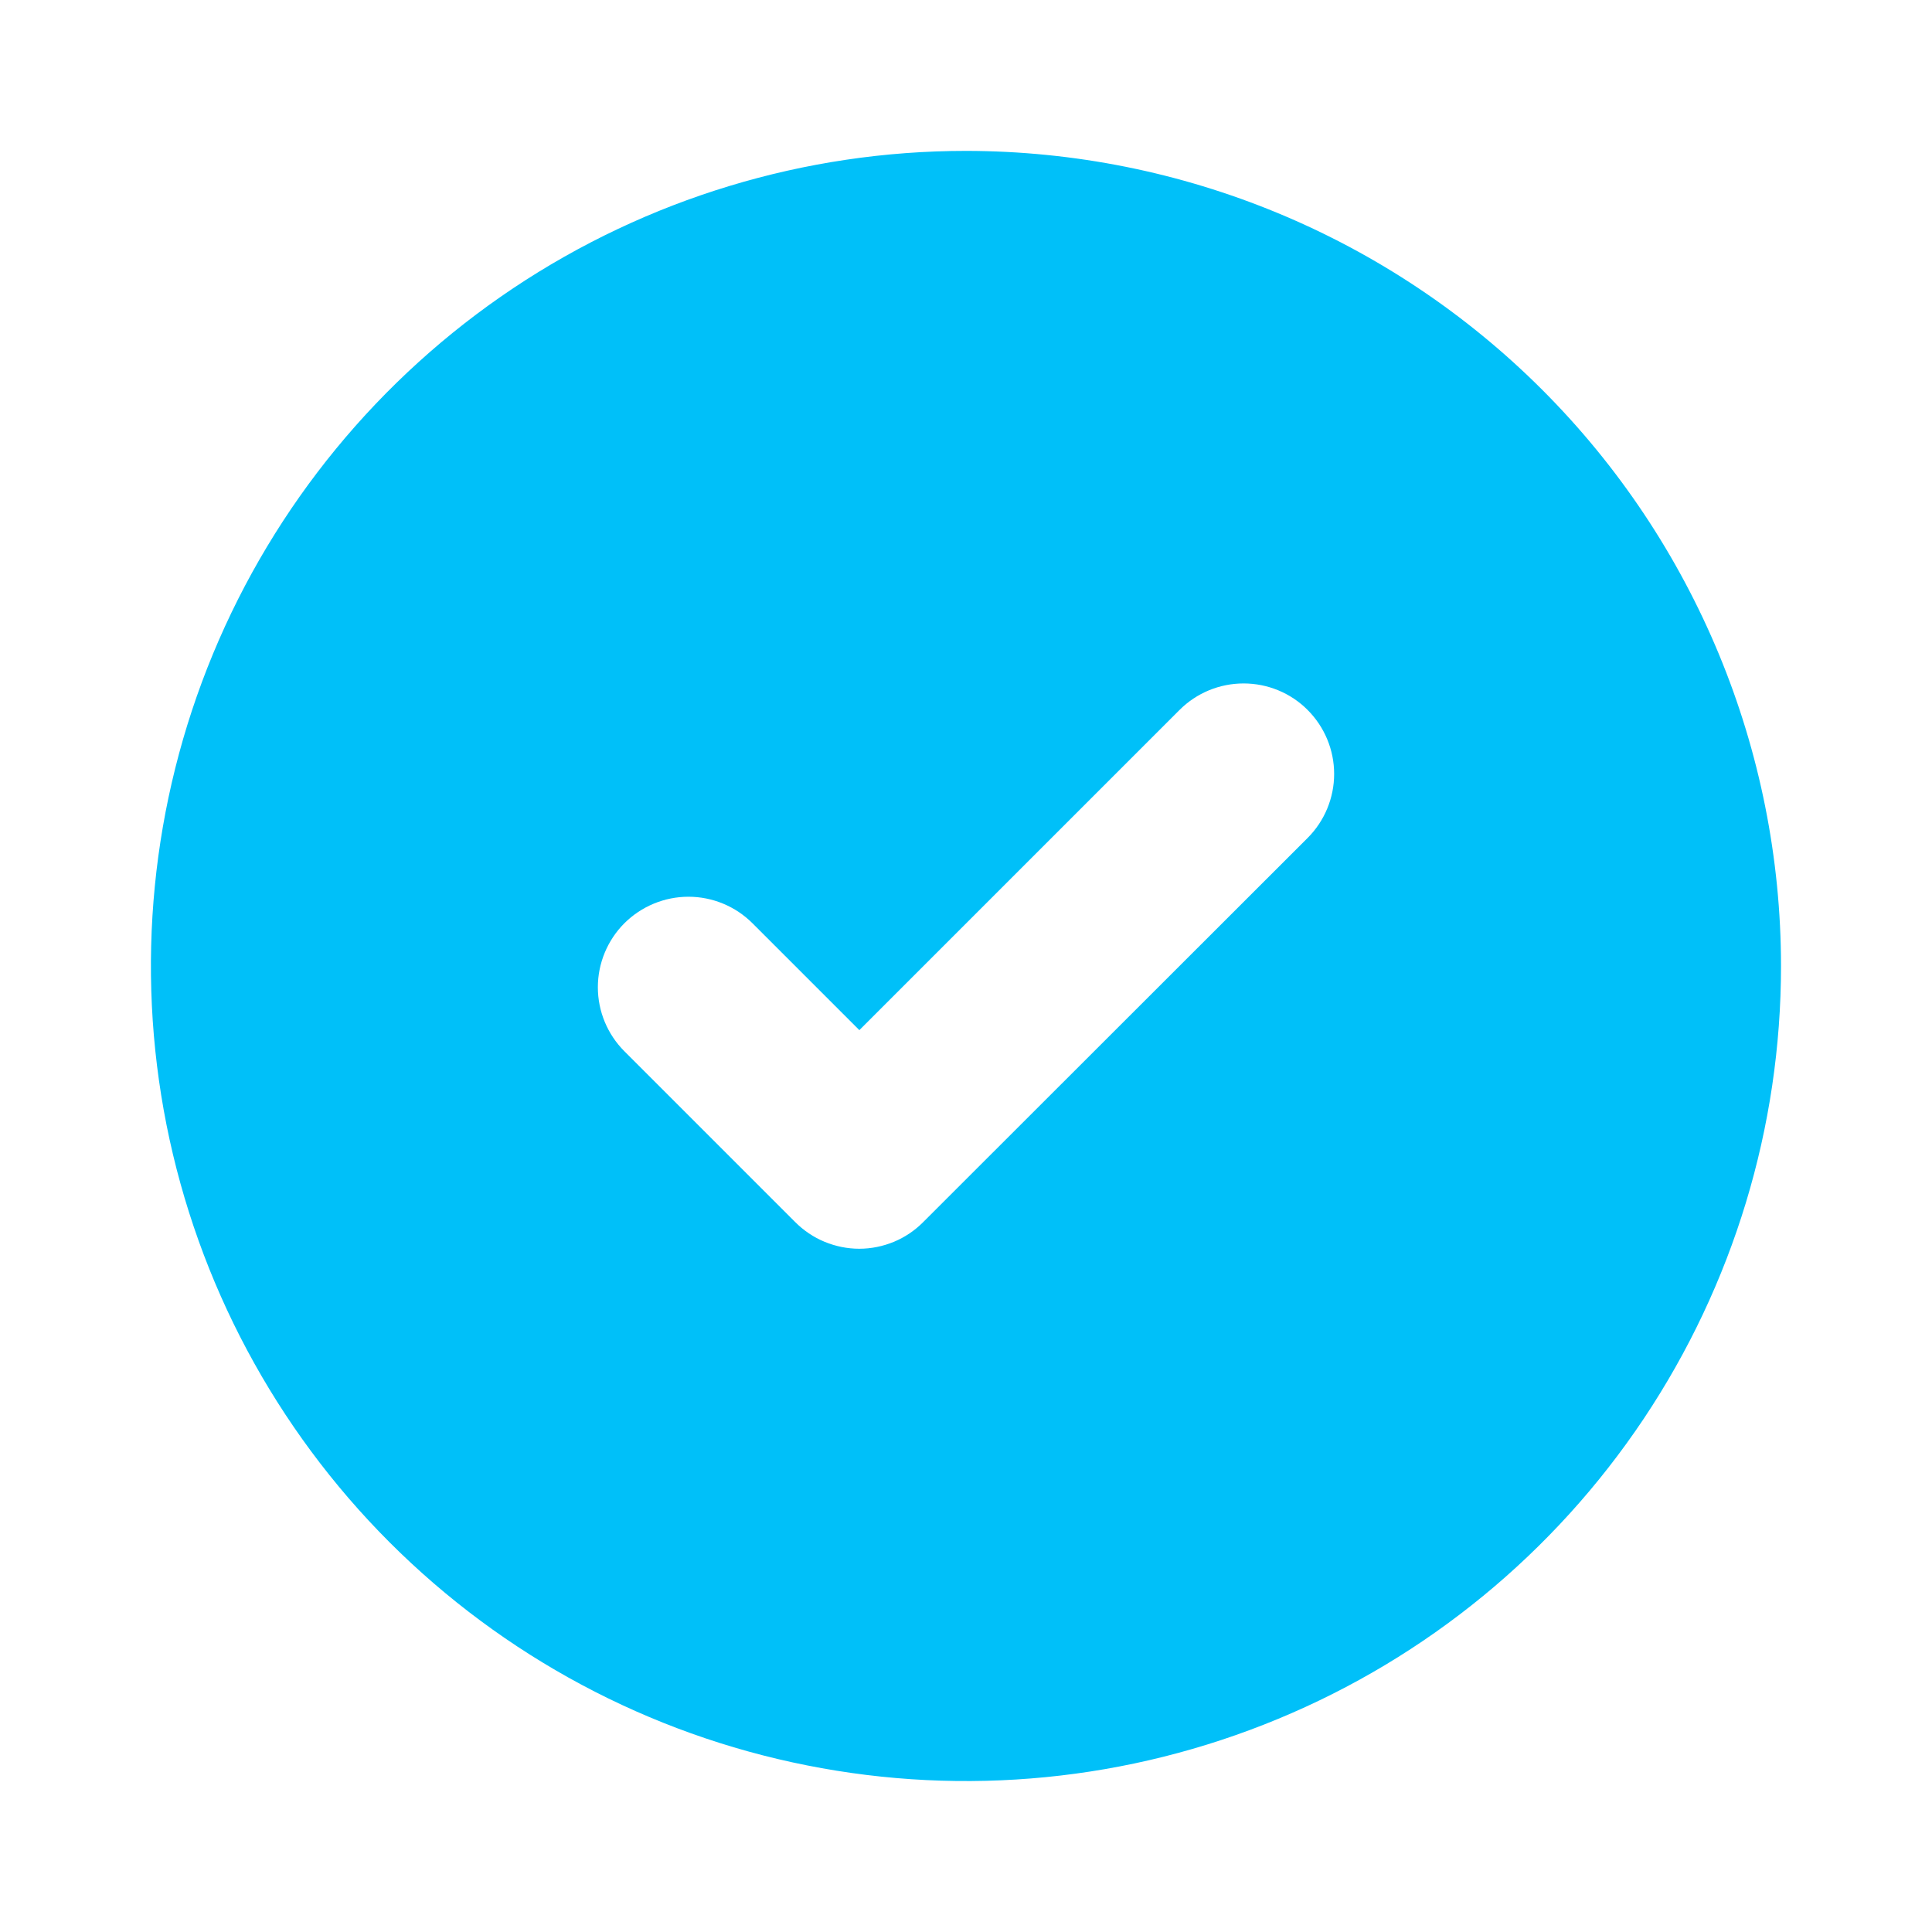 <svg width="20" height="20" viewBox="0 0 20 20" fill="none" xmlns="http://www.w3.org/2000/svg">
<path fill-rule="evenodd" clip-rule="evenodd" d="M10 1.562C8.331 1.562 6.7 2.057 5.312 2.984C3.925 3.911 2.843 5.229 2.204 6.771C1.566 8.312 1.399 10.009 1.724 11.646C2.05 13.282 2.853 14.786 4.033 15.966C5.213 17.146 6.716 17.95 8.353 18.275C9.99 18.601 11.686 18.434 13.228 17.795C14.77 17.157 16.088 16.075 17.015 14.688C17.942 13.3 18.437 11.669 18.437 10C18.436 7.763 17.547 5.617 15.965 4.035C14.383 2.453 12.238 1.564 10 1.562ZM6.464 10.883L8.232 12.651C8.319 12.738 8.422 12.808 8.536 12.855C8.65 12.902 8.772 12.927 8.895 12.927C9.018 12.927 9.14 12.902 9.254 12.855C9.367 12.808 9.471 12.738 9.557 12.651L13.536 8.675C13.712 8.499 13.811 8.26 13.811 8.012C13.811 7.763 13.712 7.525 13.536 7.349C13.361 7.173 13.122 7.075 12.874 7.075C12.625 7.075 12.387 7.173 12.211 7.349L8.896 10.664L7.789 9.557C7.614 9.382 7.375 9.283 7.127 9.283C6.878 9.283 6.64 9.382 6.464 9.557C6.288 9.733 6.189 9.972 6.189 10.22C6.189 10.469 6.288 10.707 6.464 10.883Z" fill="#00C0F9"/>
</svg>
